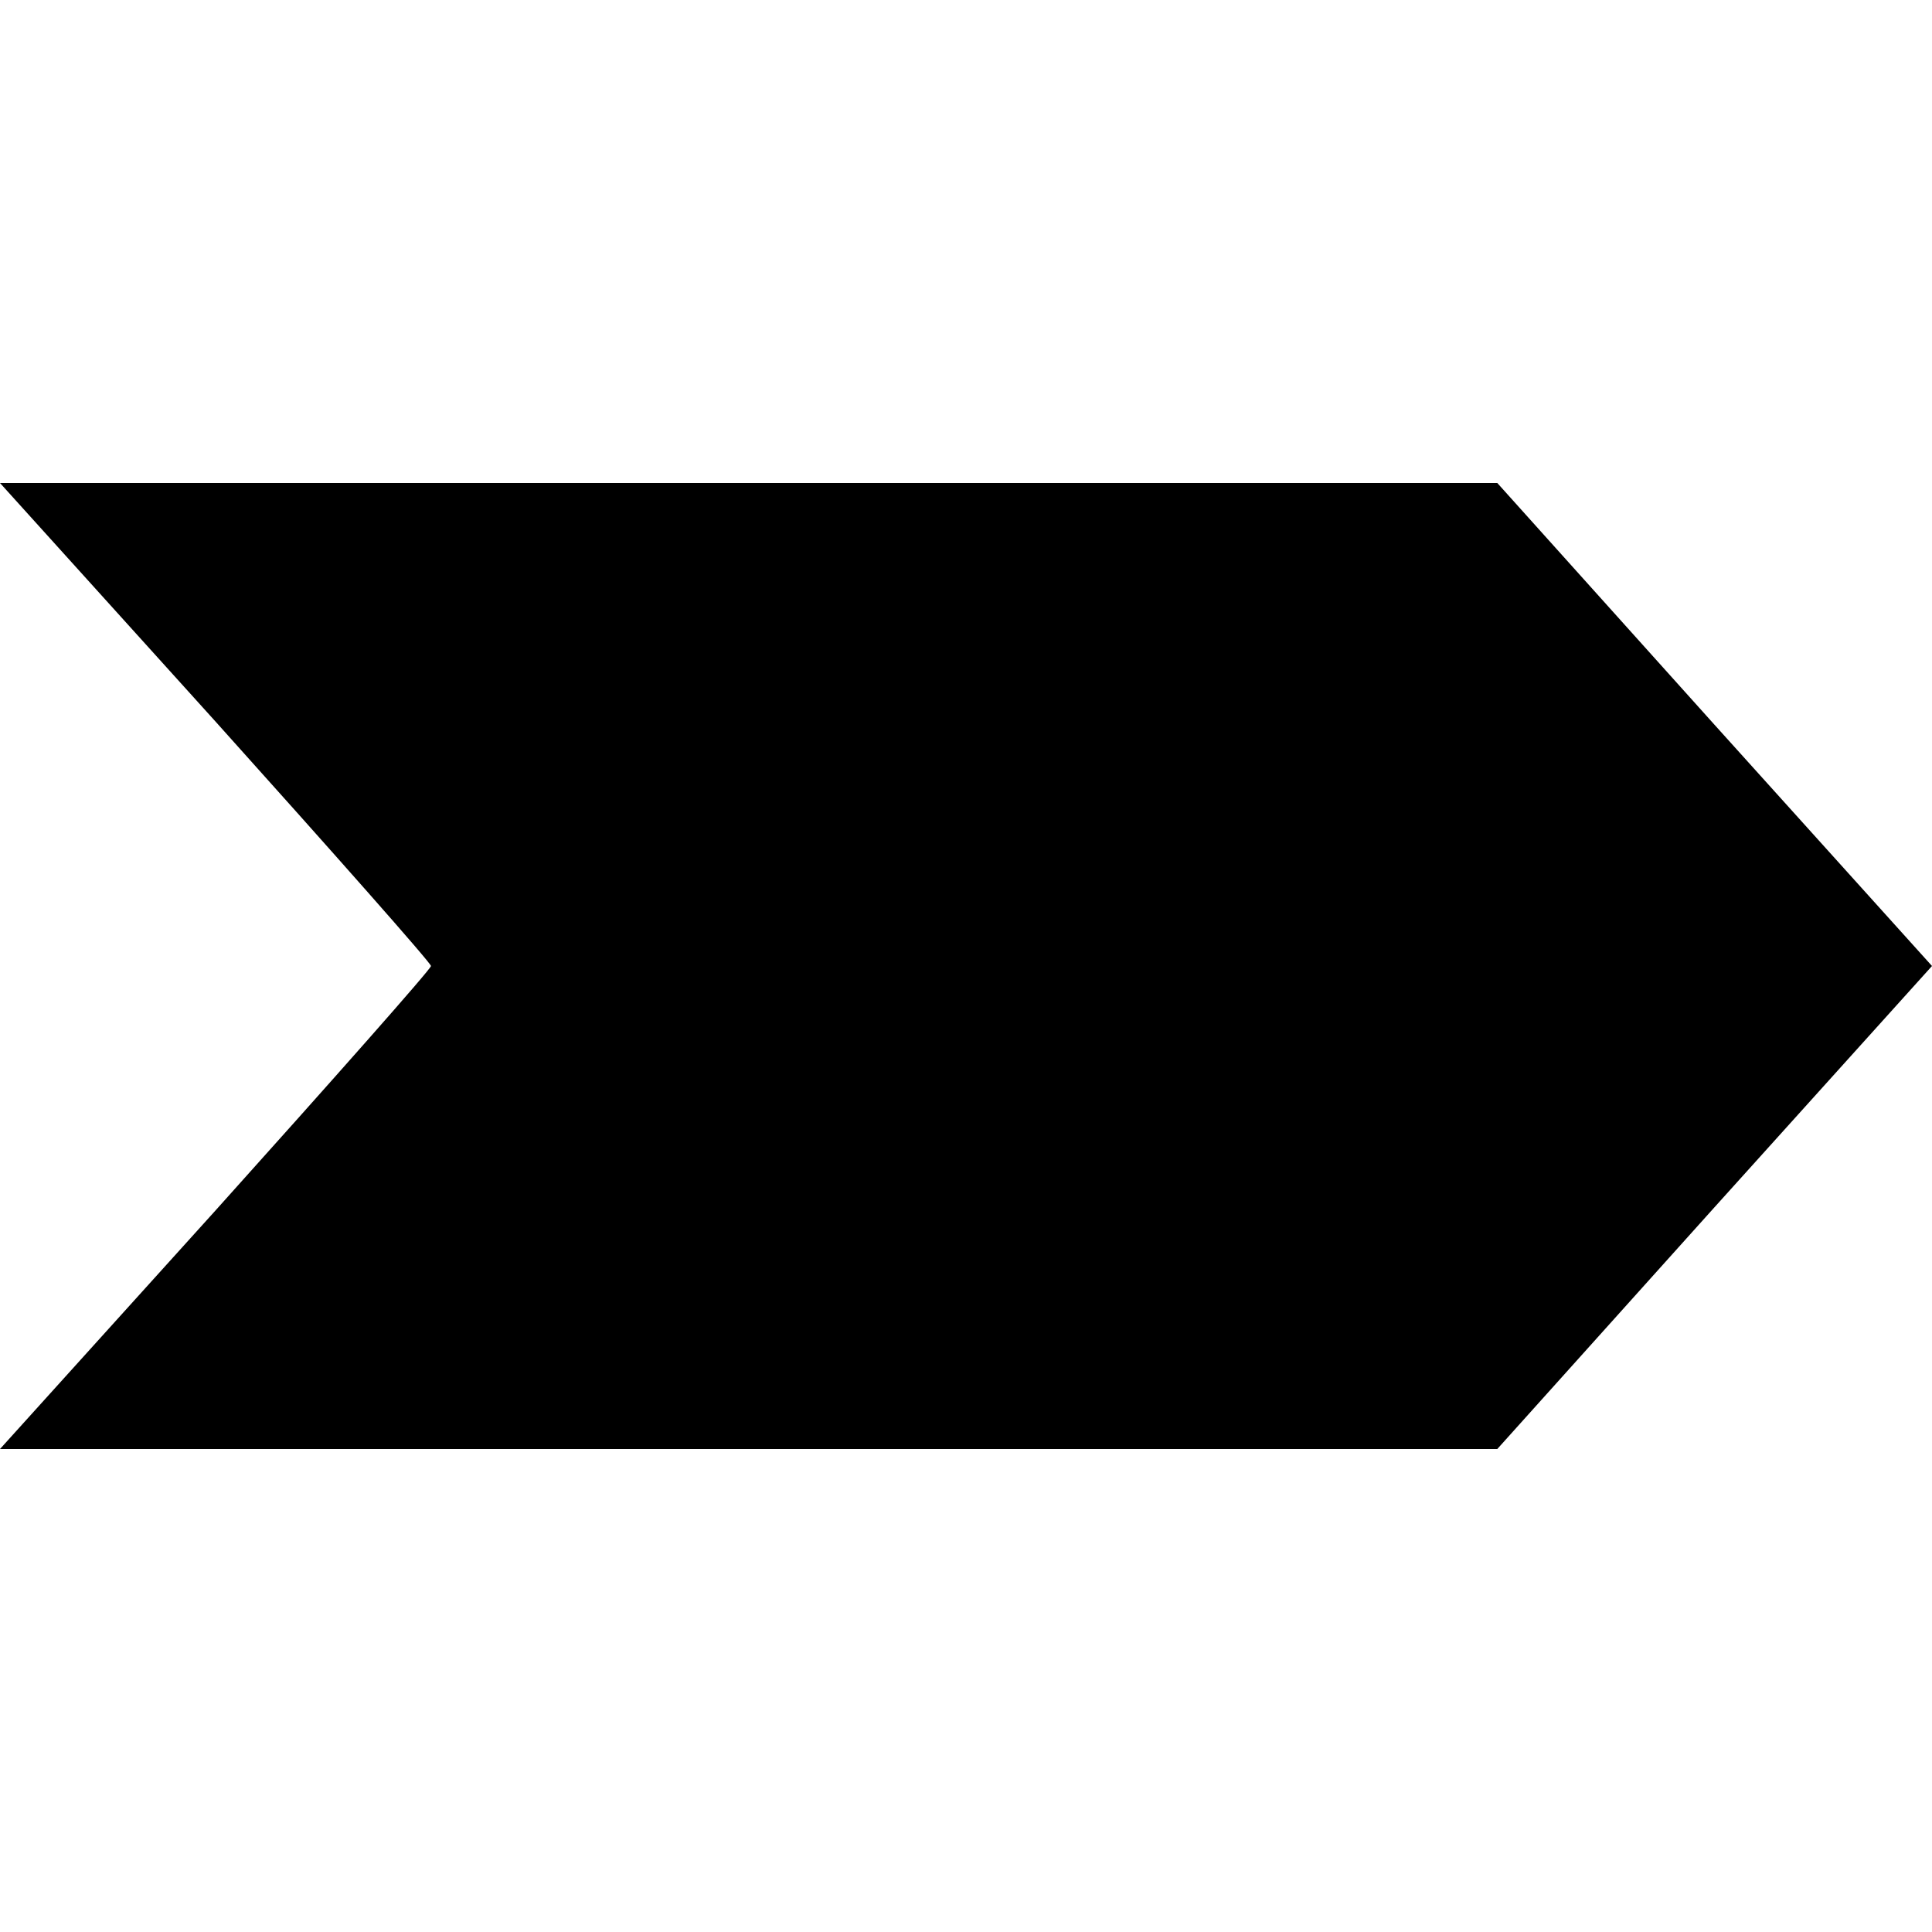 <?xml version="1.0" standalone="no"?>
<!DOCTYPE svg PUBLIC "-//W3C//DTD SVG 20010904//EN"
 "http://www.w3.org/TR/2001/REC-SVG-20010904/DTD/svg10.dtd">
<svg version="1.0" xmlns="http://www.w3.org/2000/svg"
 width="260pt" height="260pt" viewBox="0 0 260 260"
 preserveAspectRatio="xMidYMid meet">
<g transform="translate(0,260) scale(0.1,-0.1)"
fill="#000000" stroke="none">
<path d="M290 1629 c159 -177 290 -325 290 -329 0 -4 -131 -152 -290 -329
l-290 -321 1007 0 1008 0 292 325 293 325 -293 325 -292 325 -1008 0 -1007 0
290 -321z"/>
</g>
</svg>
